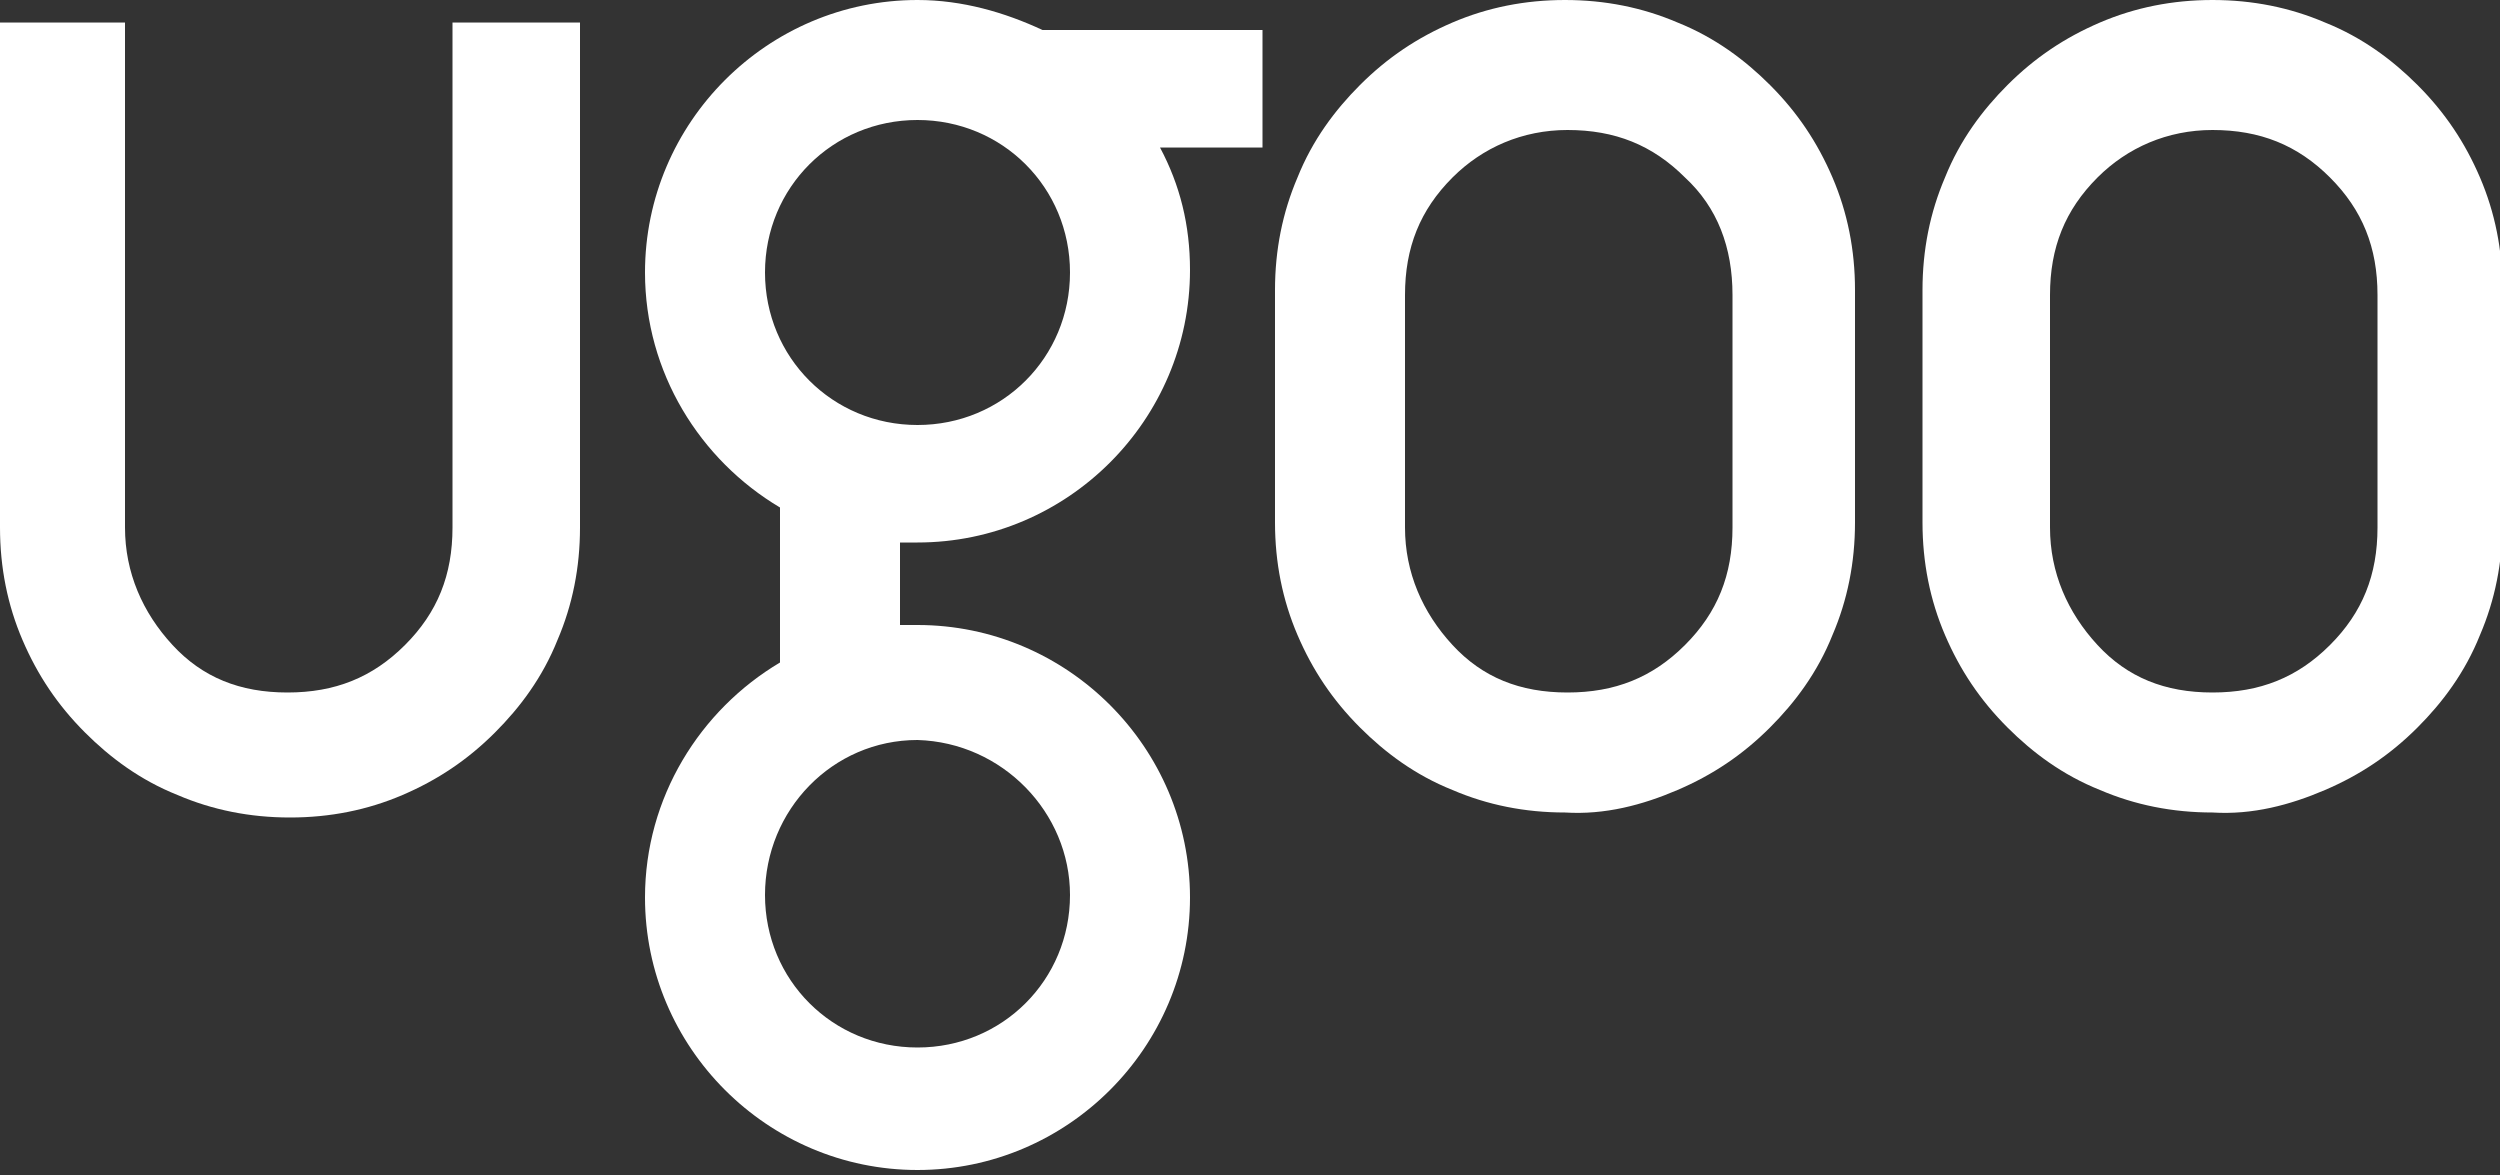 <svg xmlns="http://www.w3.org/2000/svg" xmlns:xlink="http://www.w3.org/1999/xlink" id="Layer_1" x="0px" y="0px" viewBox="0 0 100 47" style="enable-background:new 0 0 100 47;" xml:space="preserve"><rect x="0" y="0" width="100" height="47" fill="#333333" stroke="none"/><style type="text/css">	.st0{fill:#FFFFFF;}</style><g id="Components">	<g id="Menu" transform="translate(-116, -23)">		<g id="Group" transform="translate(116, 23)">			<path id="Shape" class="st0" d="M69.3,21.1c0,1.9-0.6,3.4-1.9,4.7c-1.3,1.3-2.8,1.9-4.7,1.9s-3.4-0.6-4.6-1.9s-1.9-2.9-1.9-4.7    v-9.3c0-1.9,0.6-3.4,1.9-4.7c1.2-1.2,2.8-1.9,4.6-1.9c1.9,0,3.4,0.6,4.7,1.9c1.3,1.2,1.9,2.8,1.9,4.7V21.1z M67.1,31.6    c1.4-0.6,2.6-1.4,3.7-2.5c1-1,1.9-2.2,2.5-3.7c0.6-1.4,0.9-2.9,0.9-4.5v-9.3c0-1.6-0.3-3.1-0.9-4.5c-0.6-1.4-1.4-2.6-2.5-3.7    c-1-1-2.2-1.9-3.7-2.5c-1.4-0.6-2.9-0.9-4.5-0.9c-1.6,0-3.1,0.3-4.5,0.9c-1.4,0.6-2.6,1.4-3.7,2.5c-1,1-1.9,2.2-2.5,3.7    c-0.6,1.4-0.9,2.9-0.9,4.5v9.3c0,1.6,0.3,3.1,0.9,4.5c0.6,1.4,1.4,2.6,2.5,3.7c1,1,2.2,1.9,3.7,2.5c1.4,0.6,2.9,0.9,4.5,0.9    C64.2,32.6,65.7,32.2,67.1,31.6 M95.1,21.1c0,1.9-0.6,3.4-1.9,4.7c-1.3,1.3-2.8,1.9-4.7,1.9c-1.9,0-3.4-0.6-4.6-1.9    c-1.2-1.3-1.9-2.9-1.9-4.7v-9.3c0-1.9,0.6-3.4,1.9-4.7c1.2-1.2,2.8-1.9,4.6-1.9c1.9,0,3.4,0.6,4.7,1.9s1.9,2.8,1.9,4.7V21.1z     M93,31.6c1.4-0.6,2.6-1.4,3.7-2.5c1-1,1.9-2.2,2.5-3.7c0.6-1.4,0.9-2.9,0.9-4.5v-9.3c0-1.6-0.3-3.1-0.9-4.5    c-0.6-1.4-1.4-2.6-2.5-3.7c-1-1-2.2-1.9-3.7-2.5c-1.4-0.6-2.9-0.9-4.5-0.9c-1.6,0-3.1,0.3-4.5,0.9c-1.4,0.6-2.6,1.4-3.7,2.5    c-1,1-1.9,2.2-2.5,3.7c-0.6,1.4-0.9,2.9-0.9,4.5v9.3c0,1.6,0.3,3.1,0.9,4.5c0.6,1.4,1.4,2.6,2.5,3.7c1,1,2.2,1.9,3.7,2.5    c1.4,0.6,2.9,0.9,4.5,0.9C90.1,32.6,91.6,32.2,93,31.6"></path>			<path id="Shape_00000138548167738162195600000004671016494464035507_" class="st0" d="M36.7,17c-3.4,0-6.1-2.7-6.1-6.1    s2.7-6.1,6.1-6.1c3.4,0,6.1,2.7,6.1,6.1S40.1,17,36.7,17 M42.8,35.8c0,3.4-2.7,6.1-6.1,6.1c-3.4,0-6.1-2.7-6.1-6.1    s2.7-6.2,6.1-6.2C40.1,29.7,42.8,32.5,42.8,35.8 M50.5,1.2h-8.8c-1.5-0.7-3.2-1.2-5-1.2c-6,0-10.9,4.9-10.9,10.9    c0,4,2.2,7.5,5.4,9.4v6.2c-3.2,1.9-5.4,5.4-5.4,9.4c0,6,4.9,10.9,10.9,10.9s10.9-4.9,10.9-10.9S42.7,25,36.7,25    c-0.2,0-0.5,0-0.7,0v-3.3c0.2,0,0.5,0,0.7,0c6,0,10.9-4.9,10.9-10.9c0-1.8-0.4-3.4-1.2-4.9h4.1V1.2z"></path>			<path id="Path" class="st0" d="M18.1,0.9v20.2c0,1.9-0.6,3.4-1.9,4.7c-1.3,1.3-2.8,1.9-4.7,1.9s-3.4-0.6-4.6-1.9S5,22.9,5,21.1    V0.9H0v20.2c0,1.6,0.3,3.1,0.9,4.5c0.6,1.4,1.4,2.6,2.5,3.7c1,1,2.2,1.9,3.7,2.5c1.4,0.6,2.9,0.9,4.5,0.9c1.6,0,3.1-0.3,4.5-0.9    c1.4-0.6,2.6-1.4,3.7-2.5c1-1,1.9-2.2,2.5-3.7c0.6-1.4,0.9-2.9,0.9-4.5V0.9H18.1z"></path>		</g>	</g></g></svg>
